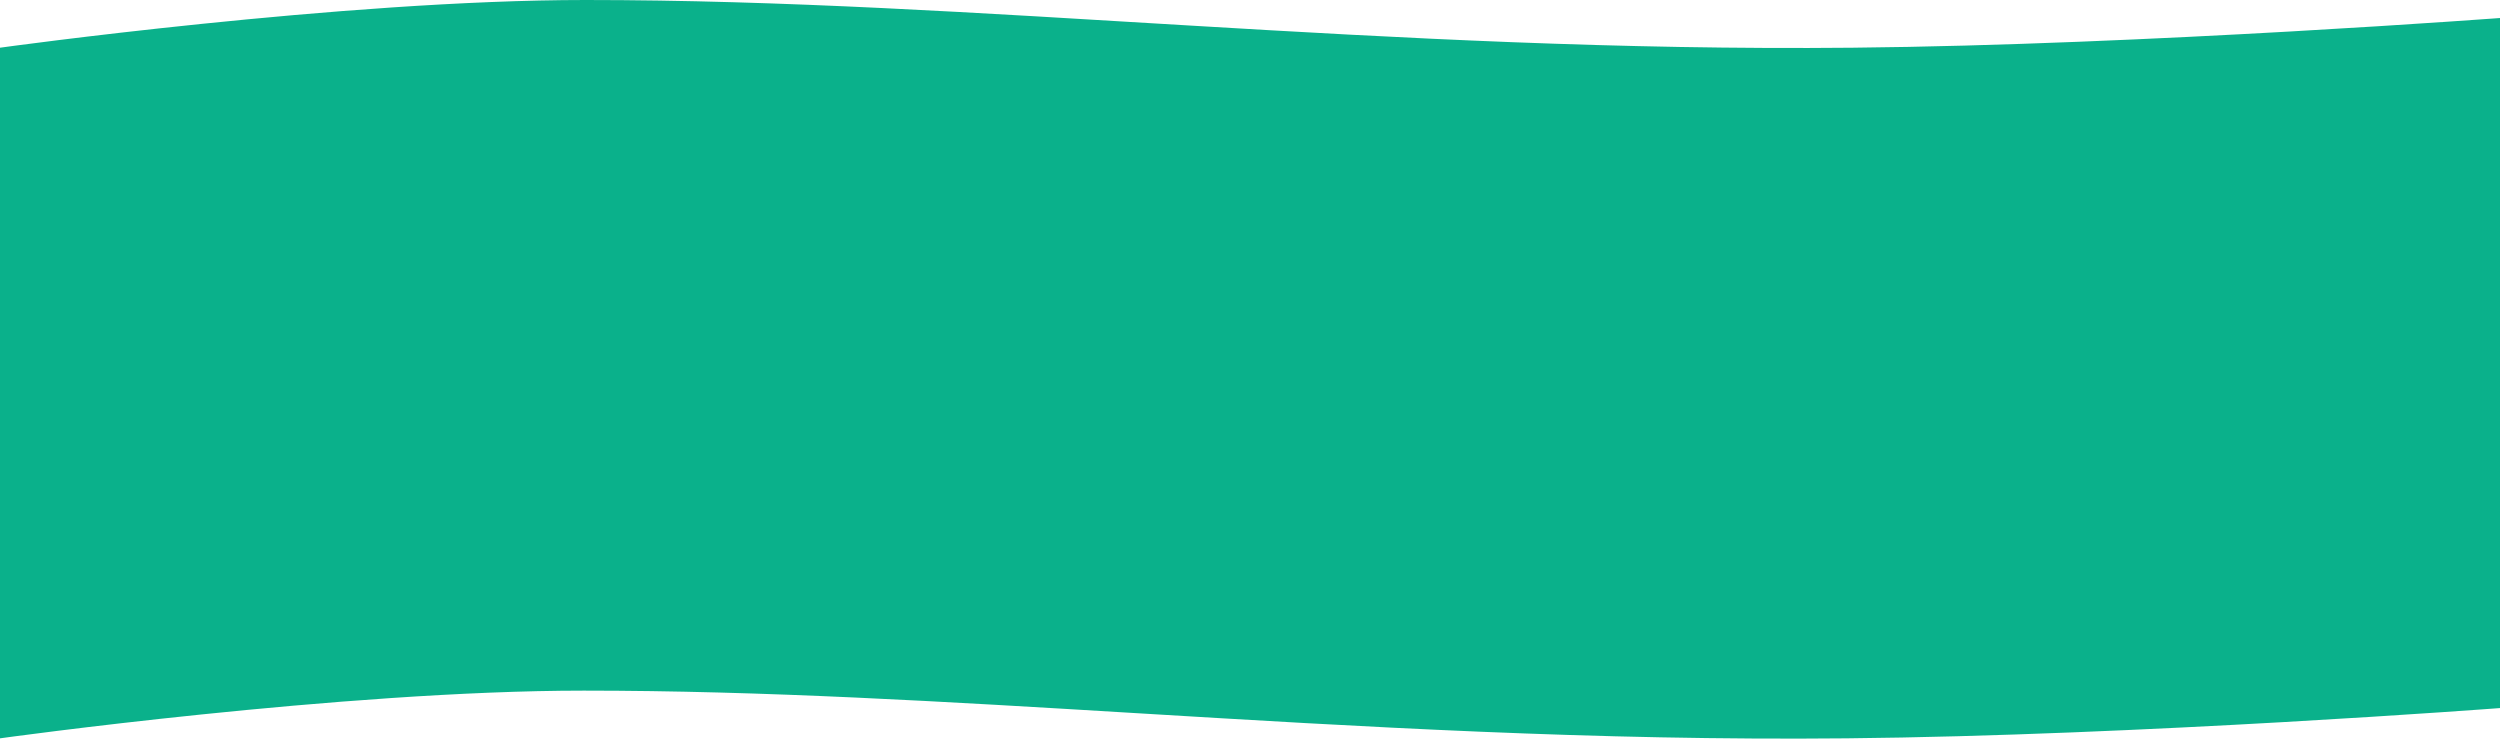 <?xml version="1.0" encoding="UTF-8"?> <svg xmlns="http://www.w3.org/2000/svg" width="1600" height="473" viewBox="0 0 1600 473" fill="none"> <g clip-path="url(#clip0_110_54)"> <path d="M1.13182e-05 30.535C1.13182e-05 30.535 219.704 3.4466e-05 374.789 3.27651e-05C625.805 2.41921e-05 885.639 33.459 1185.68 30.535C1372.89 28.71 1605 11.165 1605 11.165L1605 160L0 160L1.13182e-05 30.535Z" fill="#0AB18B"></path> <path fill-rule="evenodd" clip-rule="evenodd" d="M1600 129H0V472.535C0 472.535 219.02 442 373.622 442C488.489 442 605.209 449.05 726.807 456.396C870.105 465.052 1020.18 474.117 1181.98 472.535C1368.62 470.71 1600 453.165 1600 453.165V129Z" fill="#0AB18B"></path> </g> <defs> <clipPath id="clip0_110_54"> <rect width="1600" height="473" fill="white"></rect> </clipPath> </defs> </svg> 